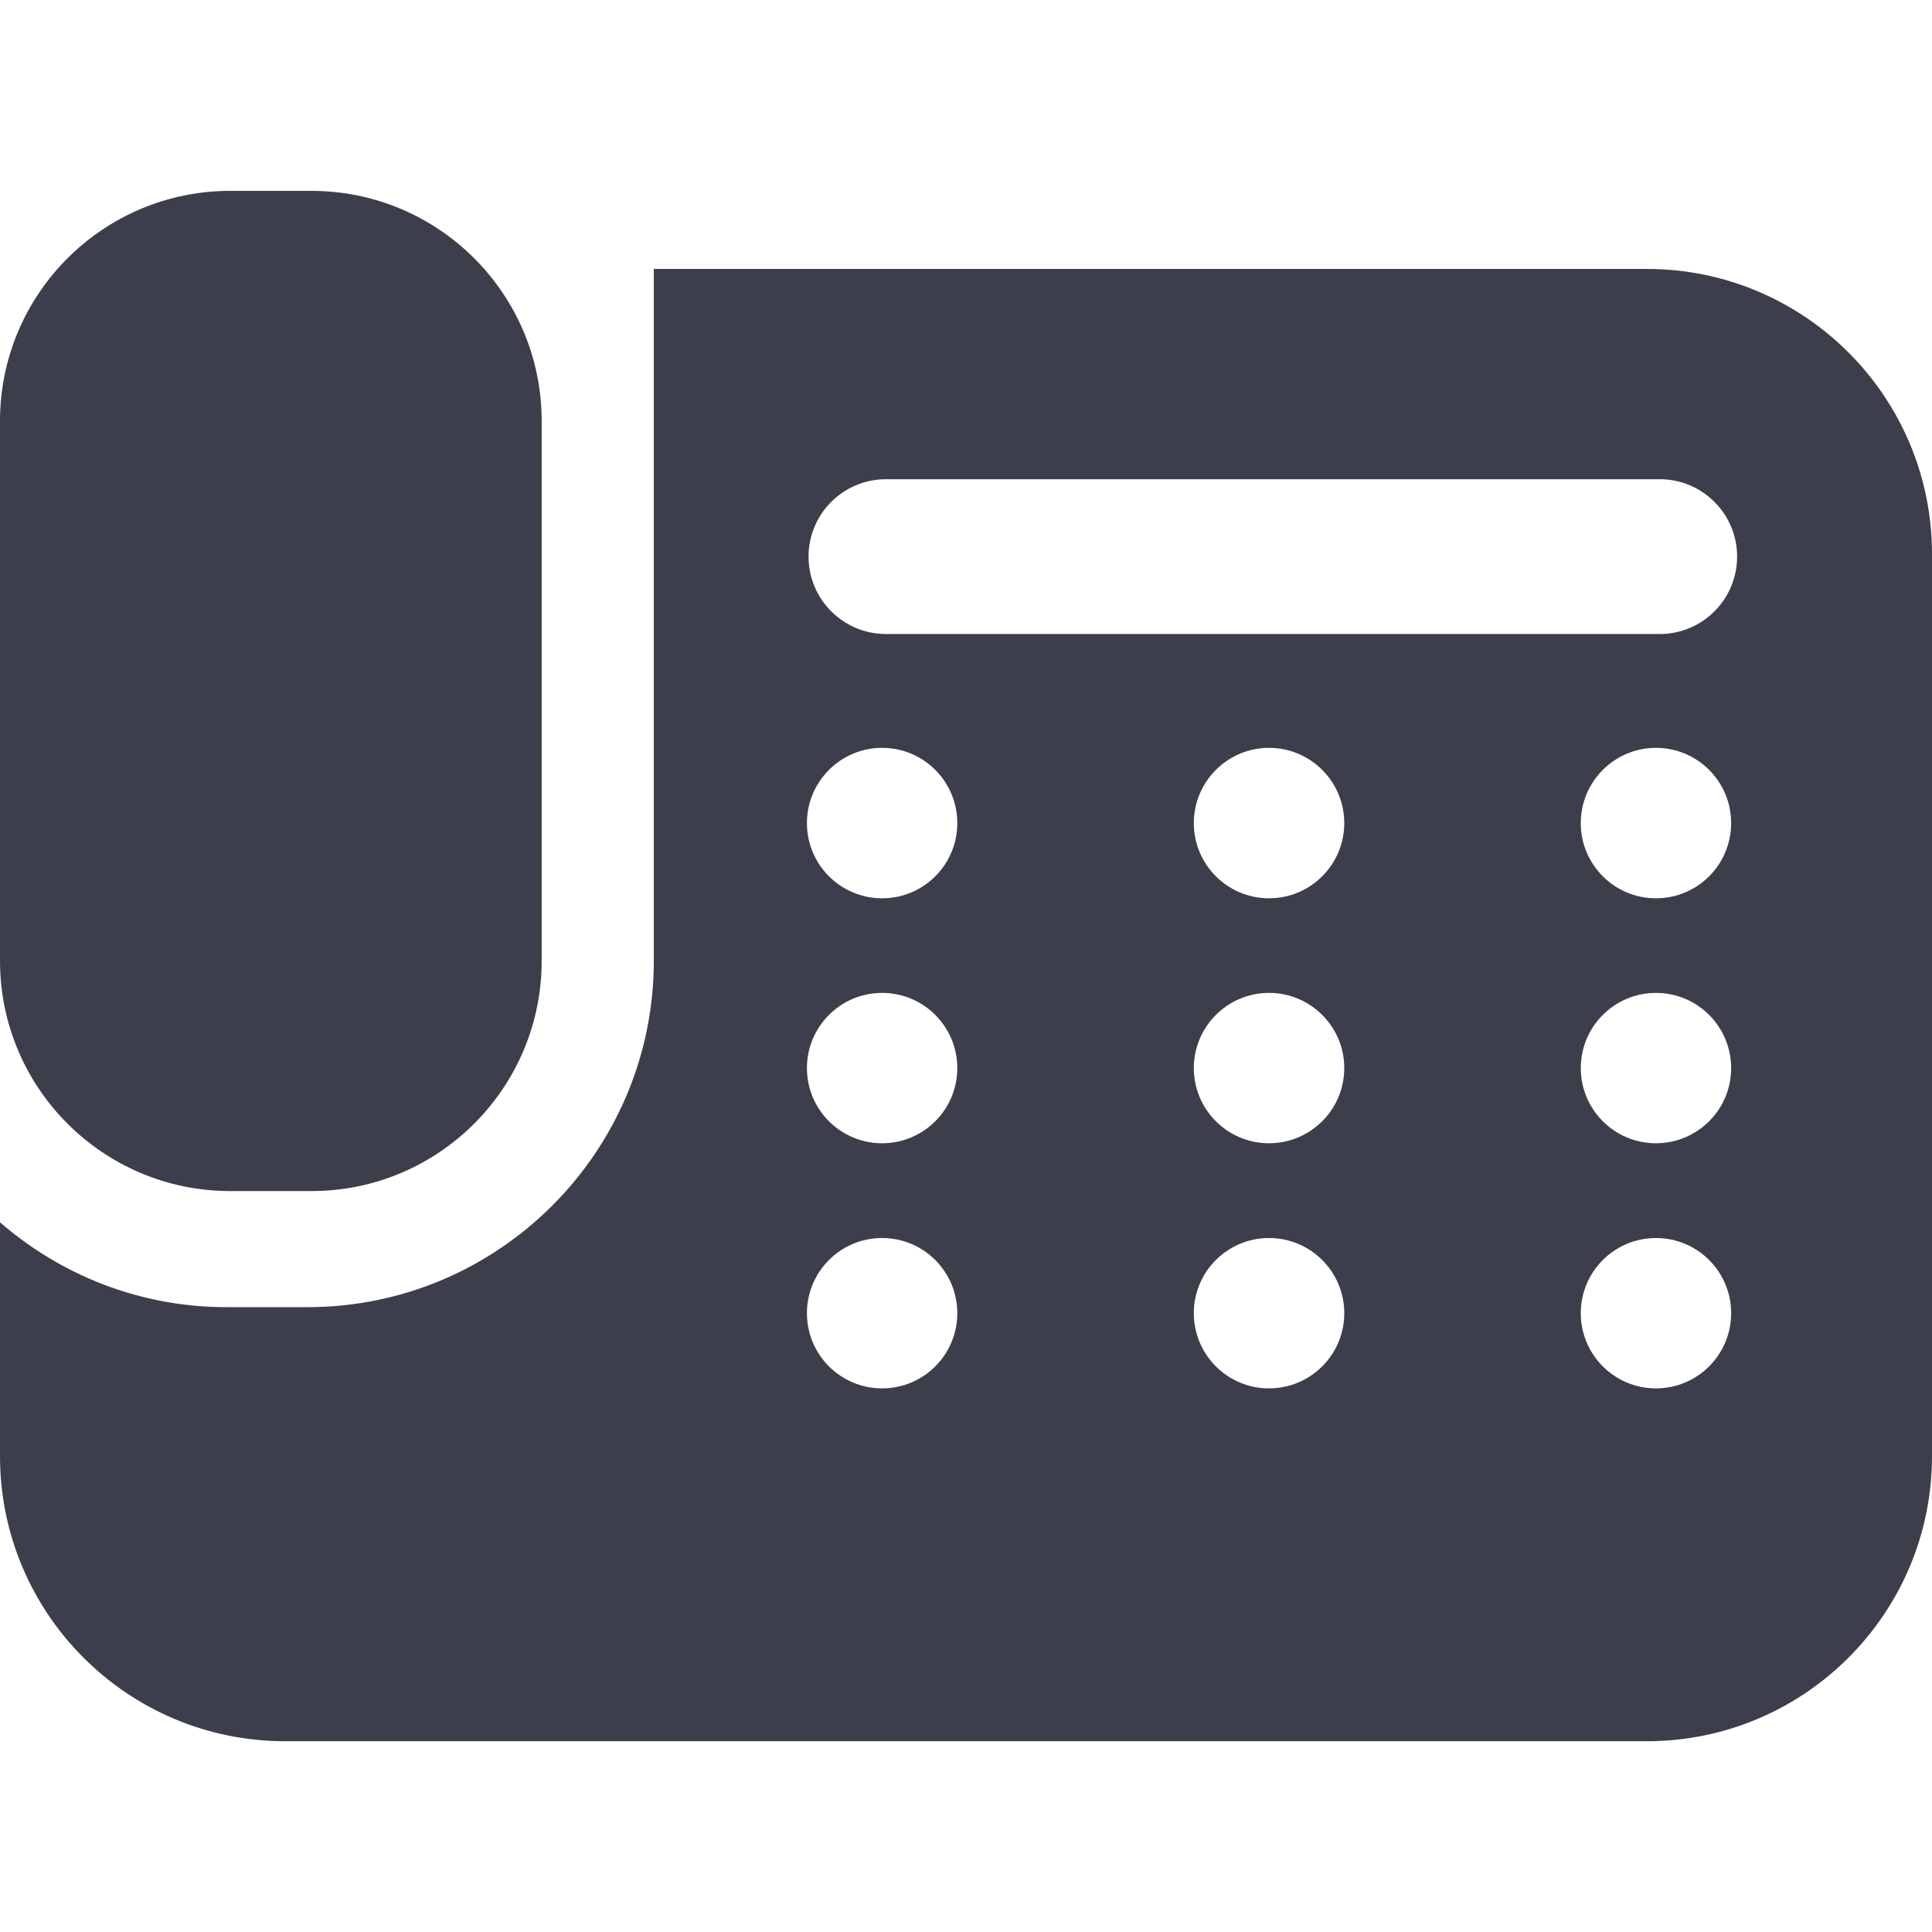 <svg width="24" height="24" viewBox="0 0 24 24" fill="none" xmlns="http://www.w3.org/2000/svg">
<path d="M2.861 14.796H3.868C5.448 14.796 6.729 13.515 6.729 11.935V5.231C6.729 3.652 5.448 2.371 3.868 2.371H2.861C1.281 2.371 0 3.652 0 5.231V11.935C0 13.515 1.281 14.796 2.861 14.796Z" fill="#3D3E4C"/>
<path d="M20.458 3.341H8.122V6.072V10.758V11.935C8.122 14.308 6.192 16.238 3.82 16.238H2.812C1.737 16.238 0.755 15.839 0 15.184V18.088C0 20.044 1.586 21.63 3.542 21.63H20.458C22.414 21.63 24 20.044 24 18.088V6.883C24 4.927 22.414 3.341 20.458 3.341ZM10.958 17.247C10.442 17.247 10.024 16.829 10.024 16.313C10.024 15.797 10.442 15.379 10.958 15.379C11.474 15.379 11.892 15.797 11.892 16.313C11.892 16.829 11.474 17.247 10.958 17.247ZM10.958 14.202C10.442 14.202 10.024 13.784 10.024 13.268C10.024 12.753 10.442 12.334 10.958 12.334C11.474 12.334 11.892 12.753 11.892 13.268C11.892 13.784 11.474 14.202 10.958 14.202ZM10.958 11.159C10.442 11.159 10.024 10.741 10.024 10.225C10.024 9.709 10.442 9.29 10.958 9.29C11.474 9.29 11.892 9.709 11.892 10.225C11.892 10.741 11.474 11.159 10.958 11.159ZM15.764 17.247C15.249 17.247 14.83 16.829 14.83 16.313C14.83 15.797 15.249 15.379 15.764 15.379C16.28 15.379 16.699 15.797 16.699 16.313C16.699 16.829 16.28 17.247 15.764 17.247ZM15.764 14.202C15.249 14.202 14.83 13.784 14.83 13.268C14.83 12.753 15.249 12.334 15.764 12.334C16.28 12.334 16.699 12.753 16.699 13.268C16.699 13.784 16.28 14.202 15.764 14.202ZM15.764 11.159C15.249 11.159 14.83 10.741 14.83 10.225C14.83 9.709 15.249 9.29 15.764 9.29C16.28 9.29 16.699 9.709 16.699 10.225C16.699 10.741 16.28 11.159 15.764 11.159ZM20.571 17.247C20.055 17.247 19.637 16.829 19.637 16.313C19.637 15.797 20.055 15.379 20.571 15.379C21.087 15.379 21.505 15.797 21.505 16.313C21.505 16.829 21.087 17.247 20.571 17.247ZM20.571 14.202C20.055 14.202 19.637 13.784 19.637 13.268C19.637 12.753 20.055 12.334 20.571 12.334C21.087 12.334 21.505 12.753 21.505 13.268C21.505 13.784 21.087 14.202 20.571 14.202ZM20.571 11.159C20.055 11.159 19.637 10.741 19.637 10.225C19.637 9.709 20.055 9.29 20.571 9.29C21.087 9.29 21.505 9.709 21.505 10.225C21.505 10.741 21.087 11.159 20.571 11.159ZM20.618 7.876H11.006C10.475 7.876 10.044 7.445 10.044 6.914C10.044 6.384 10.475 5.953 11.006 5.953H20.618C21.149 5.953 21.579 6.384 21.579 6.914C21.579 7.445 21.149 7.876 20.618 7.876Z" fill="#3D3E4C"/>
</svg>
